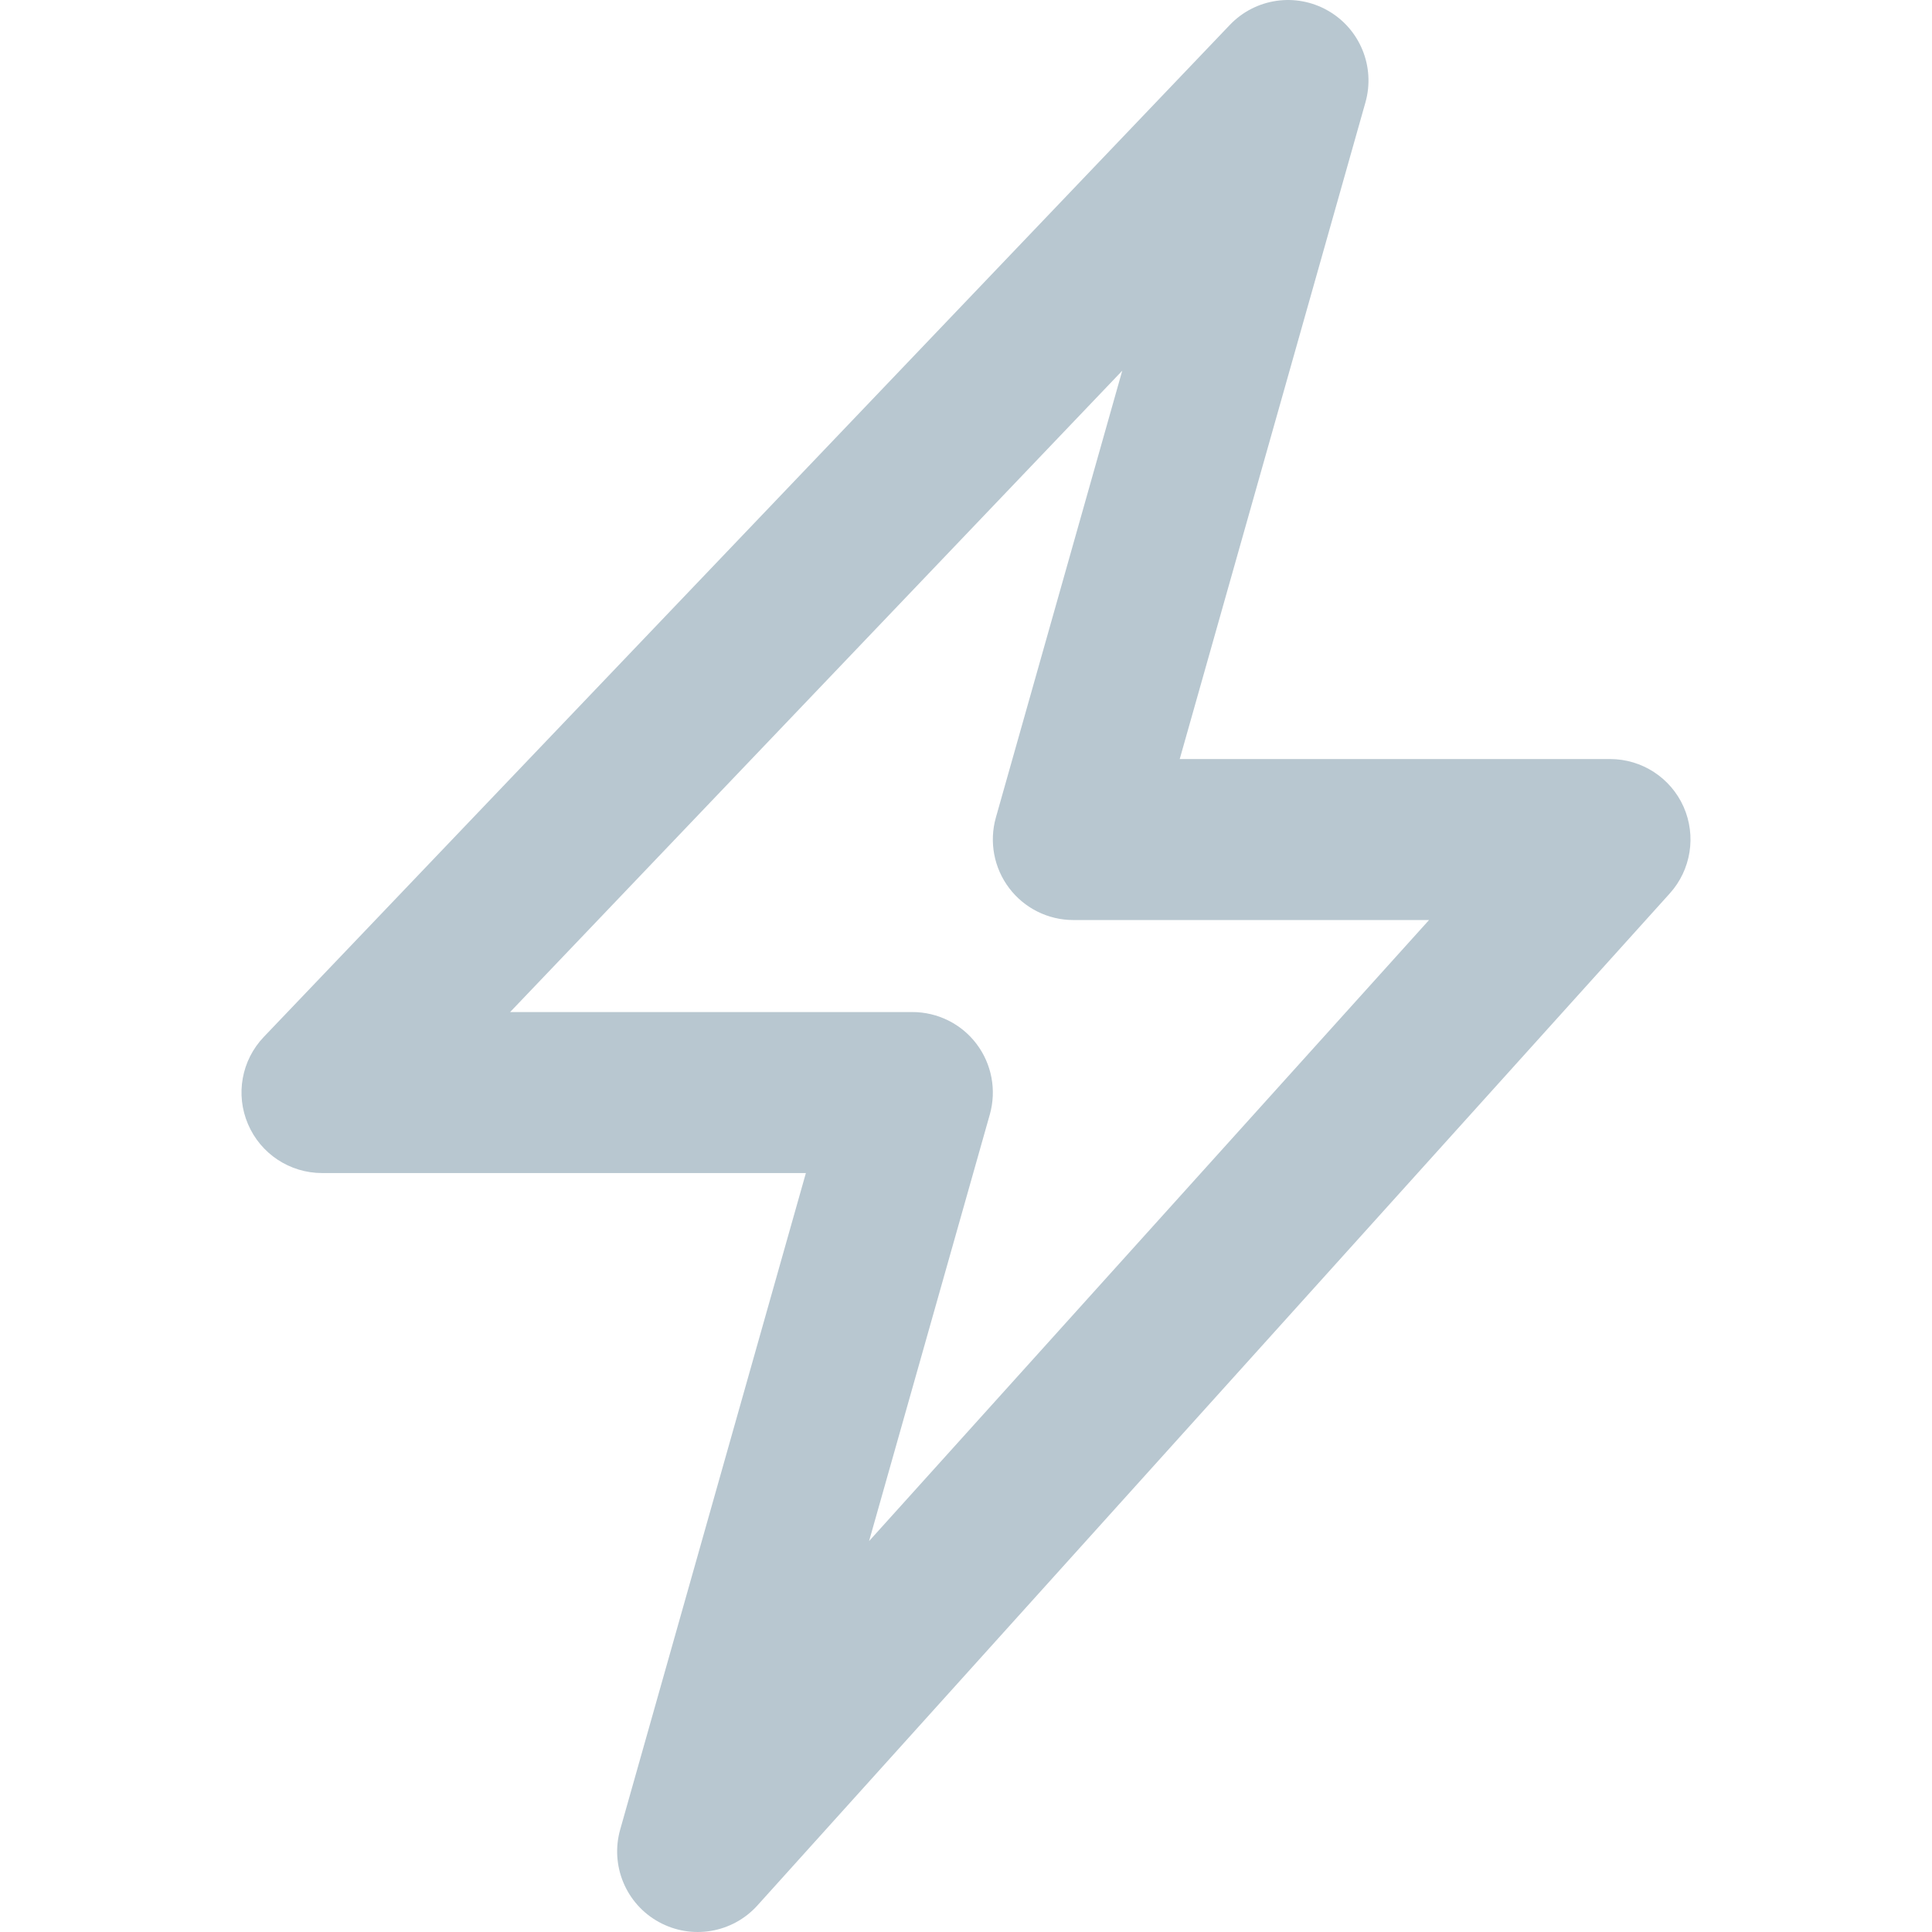<svg width="24" height="24" viewBox="0 0 24 24" fill="none" xmlns="http://www.w3.org/2000/svg">
<path fill-rule="evenodd" clip-rule="evenodd" d="M16.496 0.132C16.895 0.36 17.087 0.83 16.962 1.272L14.655 9.429H20C20.395 9.429 20.753 9.661 20.914 10.022C21.074 10.383 21.007 10.805 20.743 11.098L9.409 23.67C9.098 24.015 8.59 24.1 8.183 23.875C7.776 23.651 7.578 23.175 7.704 22.728L10.011 14.572H4C3.6 14.572 3.238 14.333 3.081 13.965C2.923 13.597 3 13.171 3.277 12.881L15.277 0.31C15.594 -0.023 16.097 -0.096 16.496 0.132ZM6.337 12.572H11.333C11.647 12.572 11.942 12.718 12.131 12.968C12.32 13.218 12.381 13.542 12.296 13.844L10.796 19.144L17.752 11.429H13.333C13.02 11.429 12.725 11.282 12.536 11.032C12.347 10.782 12.286 10.458 12.371 10.156L13.941 4.605L6.337 12.572Z" fill="#B8C7D0"/>
</svg>
